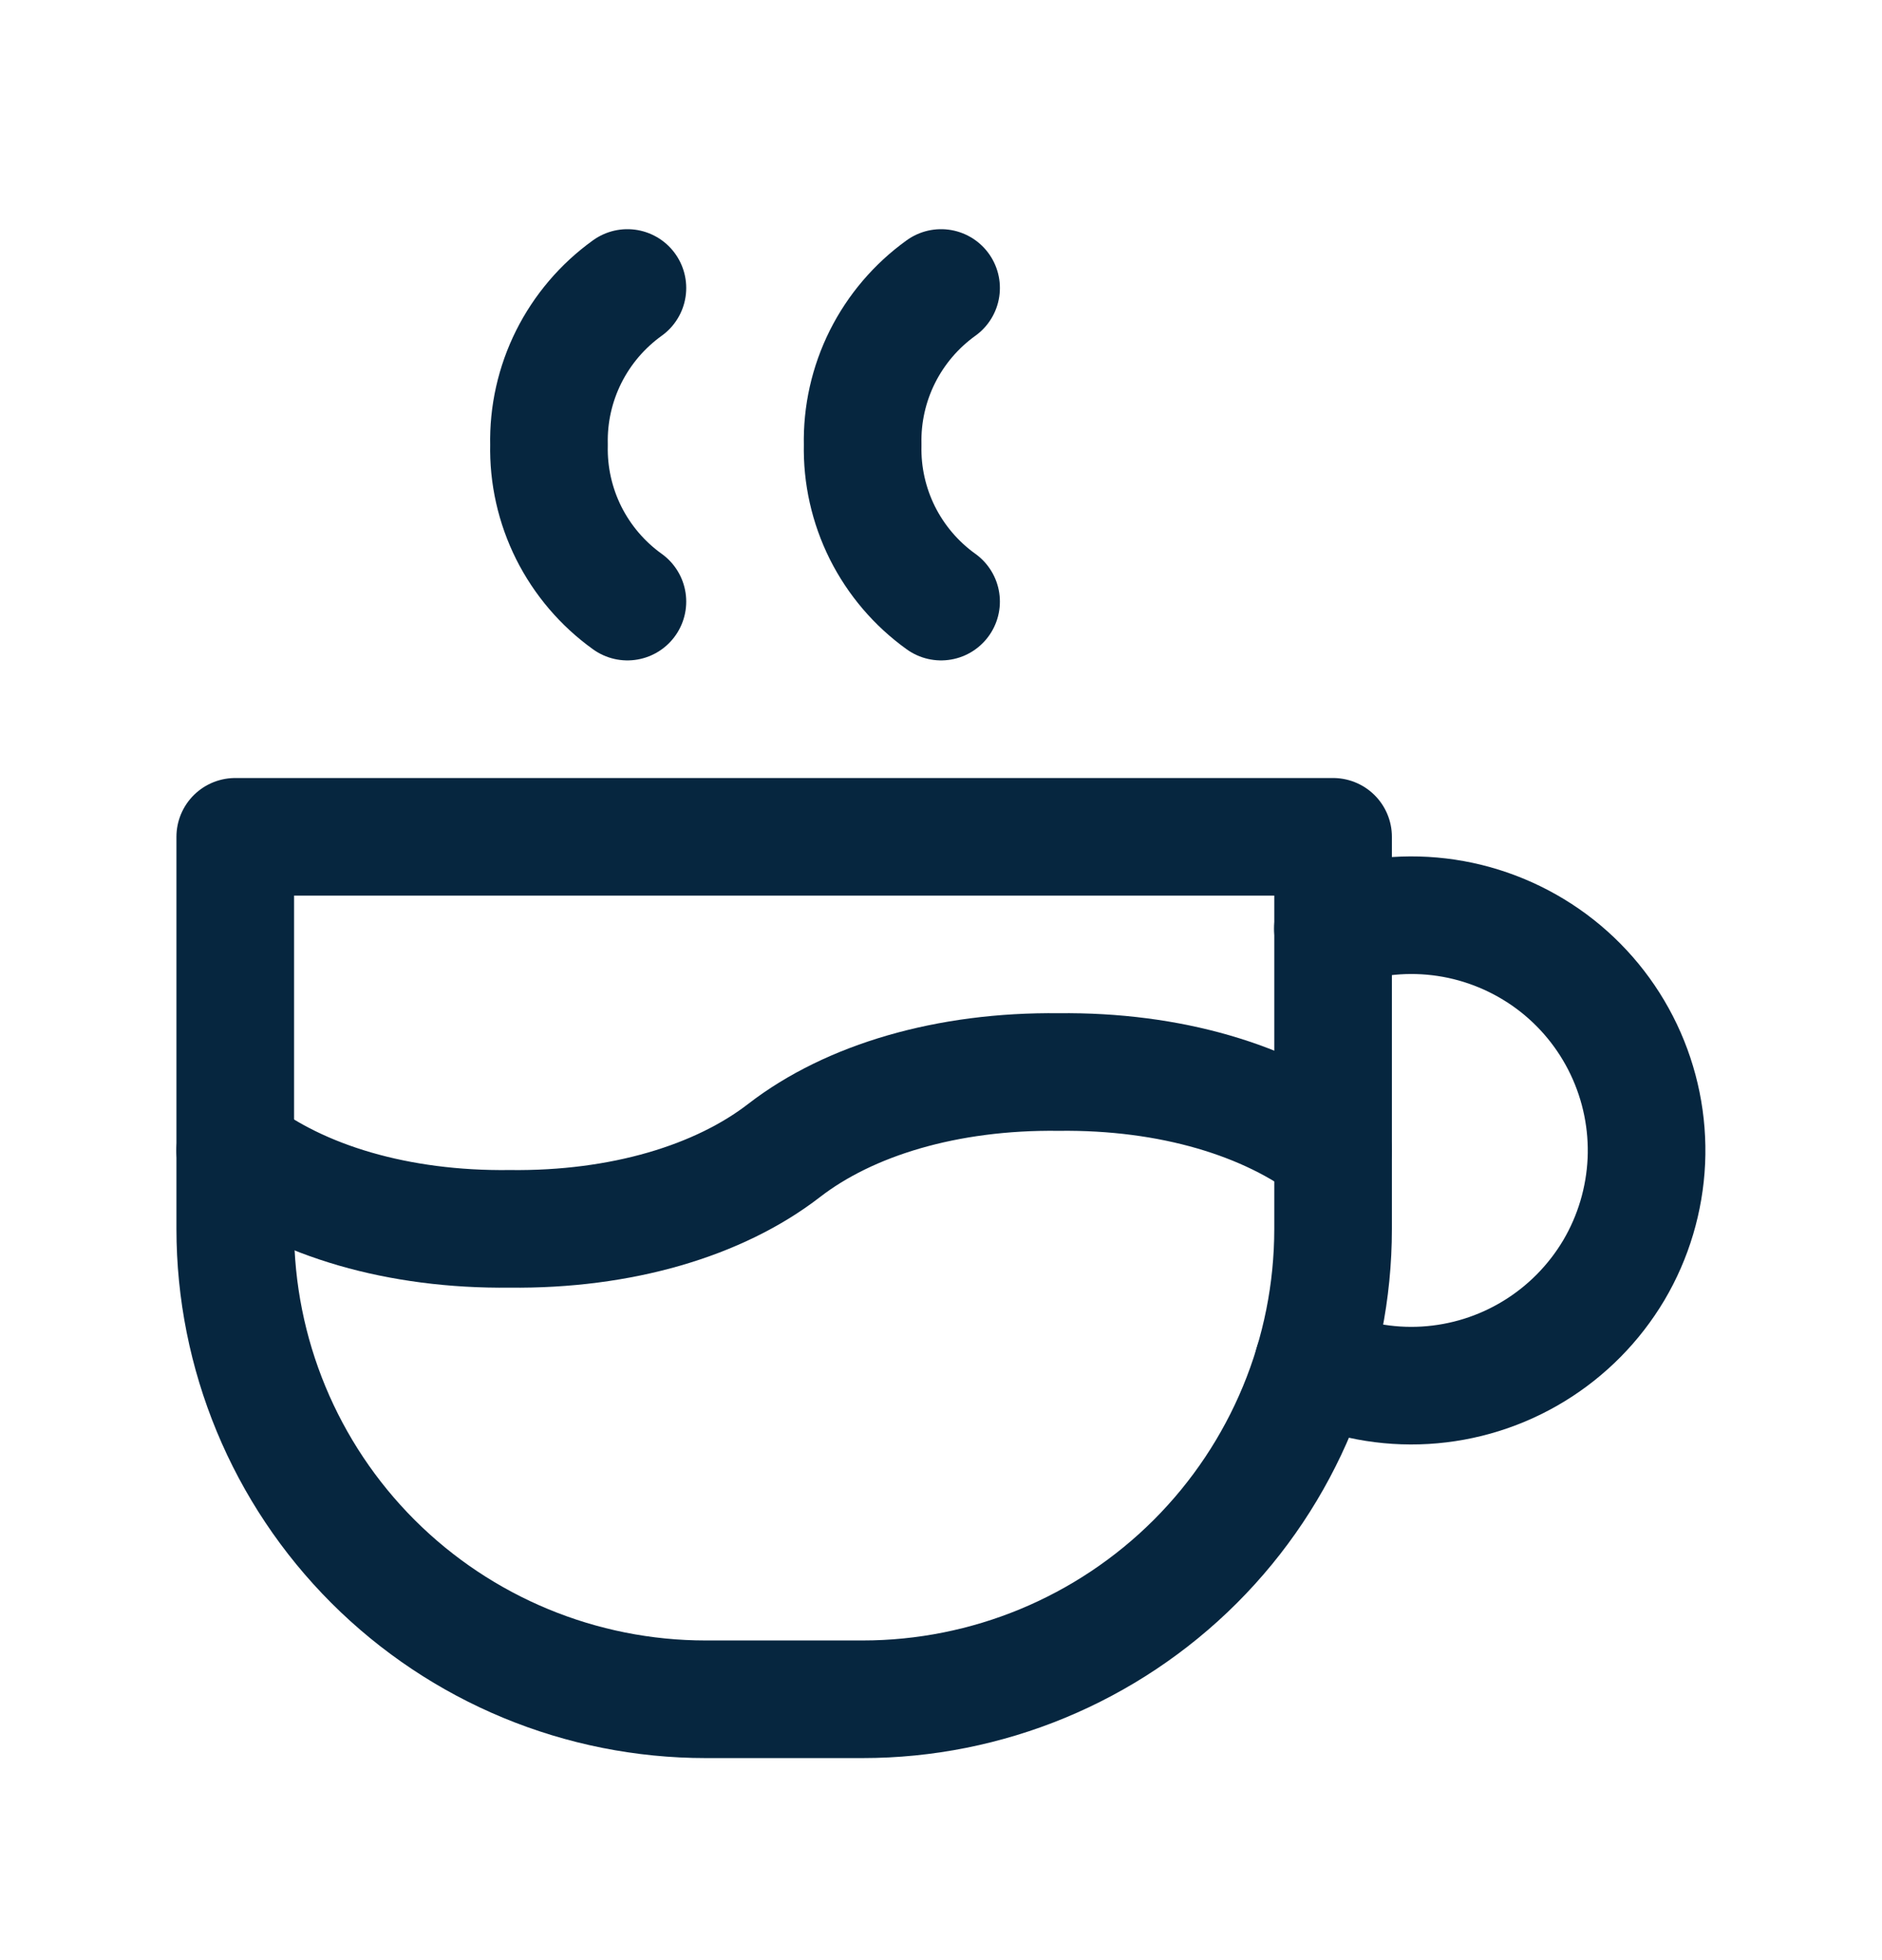 <svg width="24" height="25" viewBox="0 0 24 25" fill="none" xmlns="http://www.w3.org/2000/svg">
<g clip-path="url(#clip0_15600_8606)">
<path d="M3 14.673C3.83 15.315 5.077 15.69 6.5 15.673C7.923 15.69 9.17 15.315 10 14.673C10.83 14.031 12.077 13.656 13.5 13.673C14.923 13.656 16.17 14.031 17 14.673" stroke="#06263F" stroke-width="1.5" stroke-linecap="round" stroke-linejoin="round"/>
<path d="M8.001 3.673C7.684 3.901 7.428 4.201 7.253 4.55C7.079 4.898 6.992 5.284 7.001 5.673C6.992 6.063 7.079 6.448 7.253 6.797C7.428 7.145 7.684 7.446 8.001 7.673" stroke="#06263F" stroke-width="1.5" stroke-linecap="round" stroke-linejoin="round"/>
<path d="M12.001 3.673C11.684 3.901 11.428 4.201 11.253 4.55C11.079 4.898 10.992 5.284 11.001 5.673C10.992 6.063 11.079 6.448 11.253 6.797C11.428 7.145 11.684 7.446 12.001 7.673" stroke="#06263F" stroke-width="1.5" stroke-linecap="round" stroke-linejoin="round"/>
<path d="M3 10.673H17V15.673C17 17.265 16.368 18.791 15.243 19.916C14.117 21.041 12.591 21.673 11 21.673H9C7.409 21.673 5.883 21.041 4.757 19.916C3.632 18.791 3 17.265 3 15.673V10.673Z" stroke="#06263F" stroke-width="1.5" stroke-linecap="round" stroke-linejoin="round"/>
<path d="M16.746 17.399C17.193 17.604 17.683 17.697 18.173 17.668C18.664 17.639 19.14 17.49 19.559 17.234C19.979 16.978 20.329 16.623 20.58 16.201C20.83 15.778 20.972 15.3 20.995 14.809C21.017 14.318 20.918 13.829 20.707 13.385C20.496 12.941 20.18 12.556 19.785 12.263C19.39 11.971 18.93 11.779 18.444 11.706C17.958 11.633 17.461 11.681 16.998 11.844" stroke="#06263F" stroke-width="1.5" stroke-linecap="round" stroke-linejoin="round"/>
</g>
<defs>
<clipPath id="clip0_15600_8606">
<rect width="24" height="24" fill="white" transform="translate(0 0.673)"/>
</clipPath>
</defs>
</svg>
